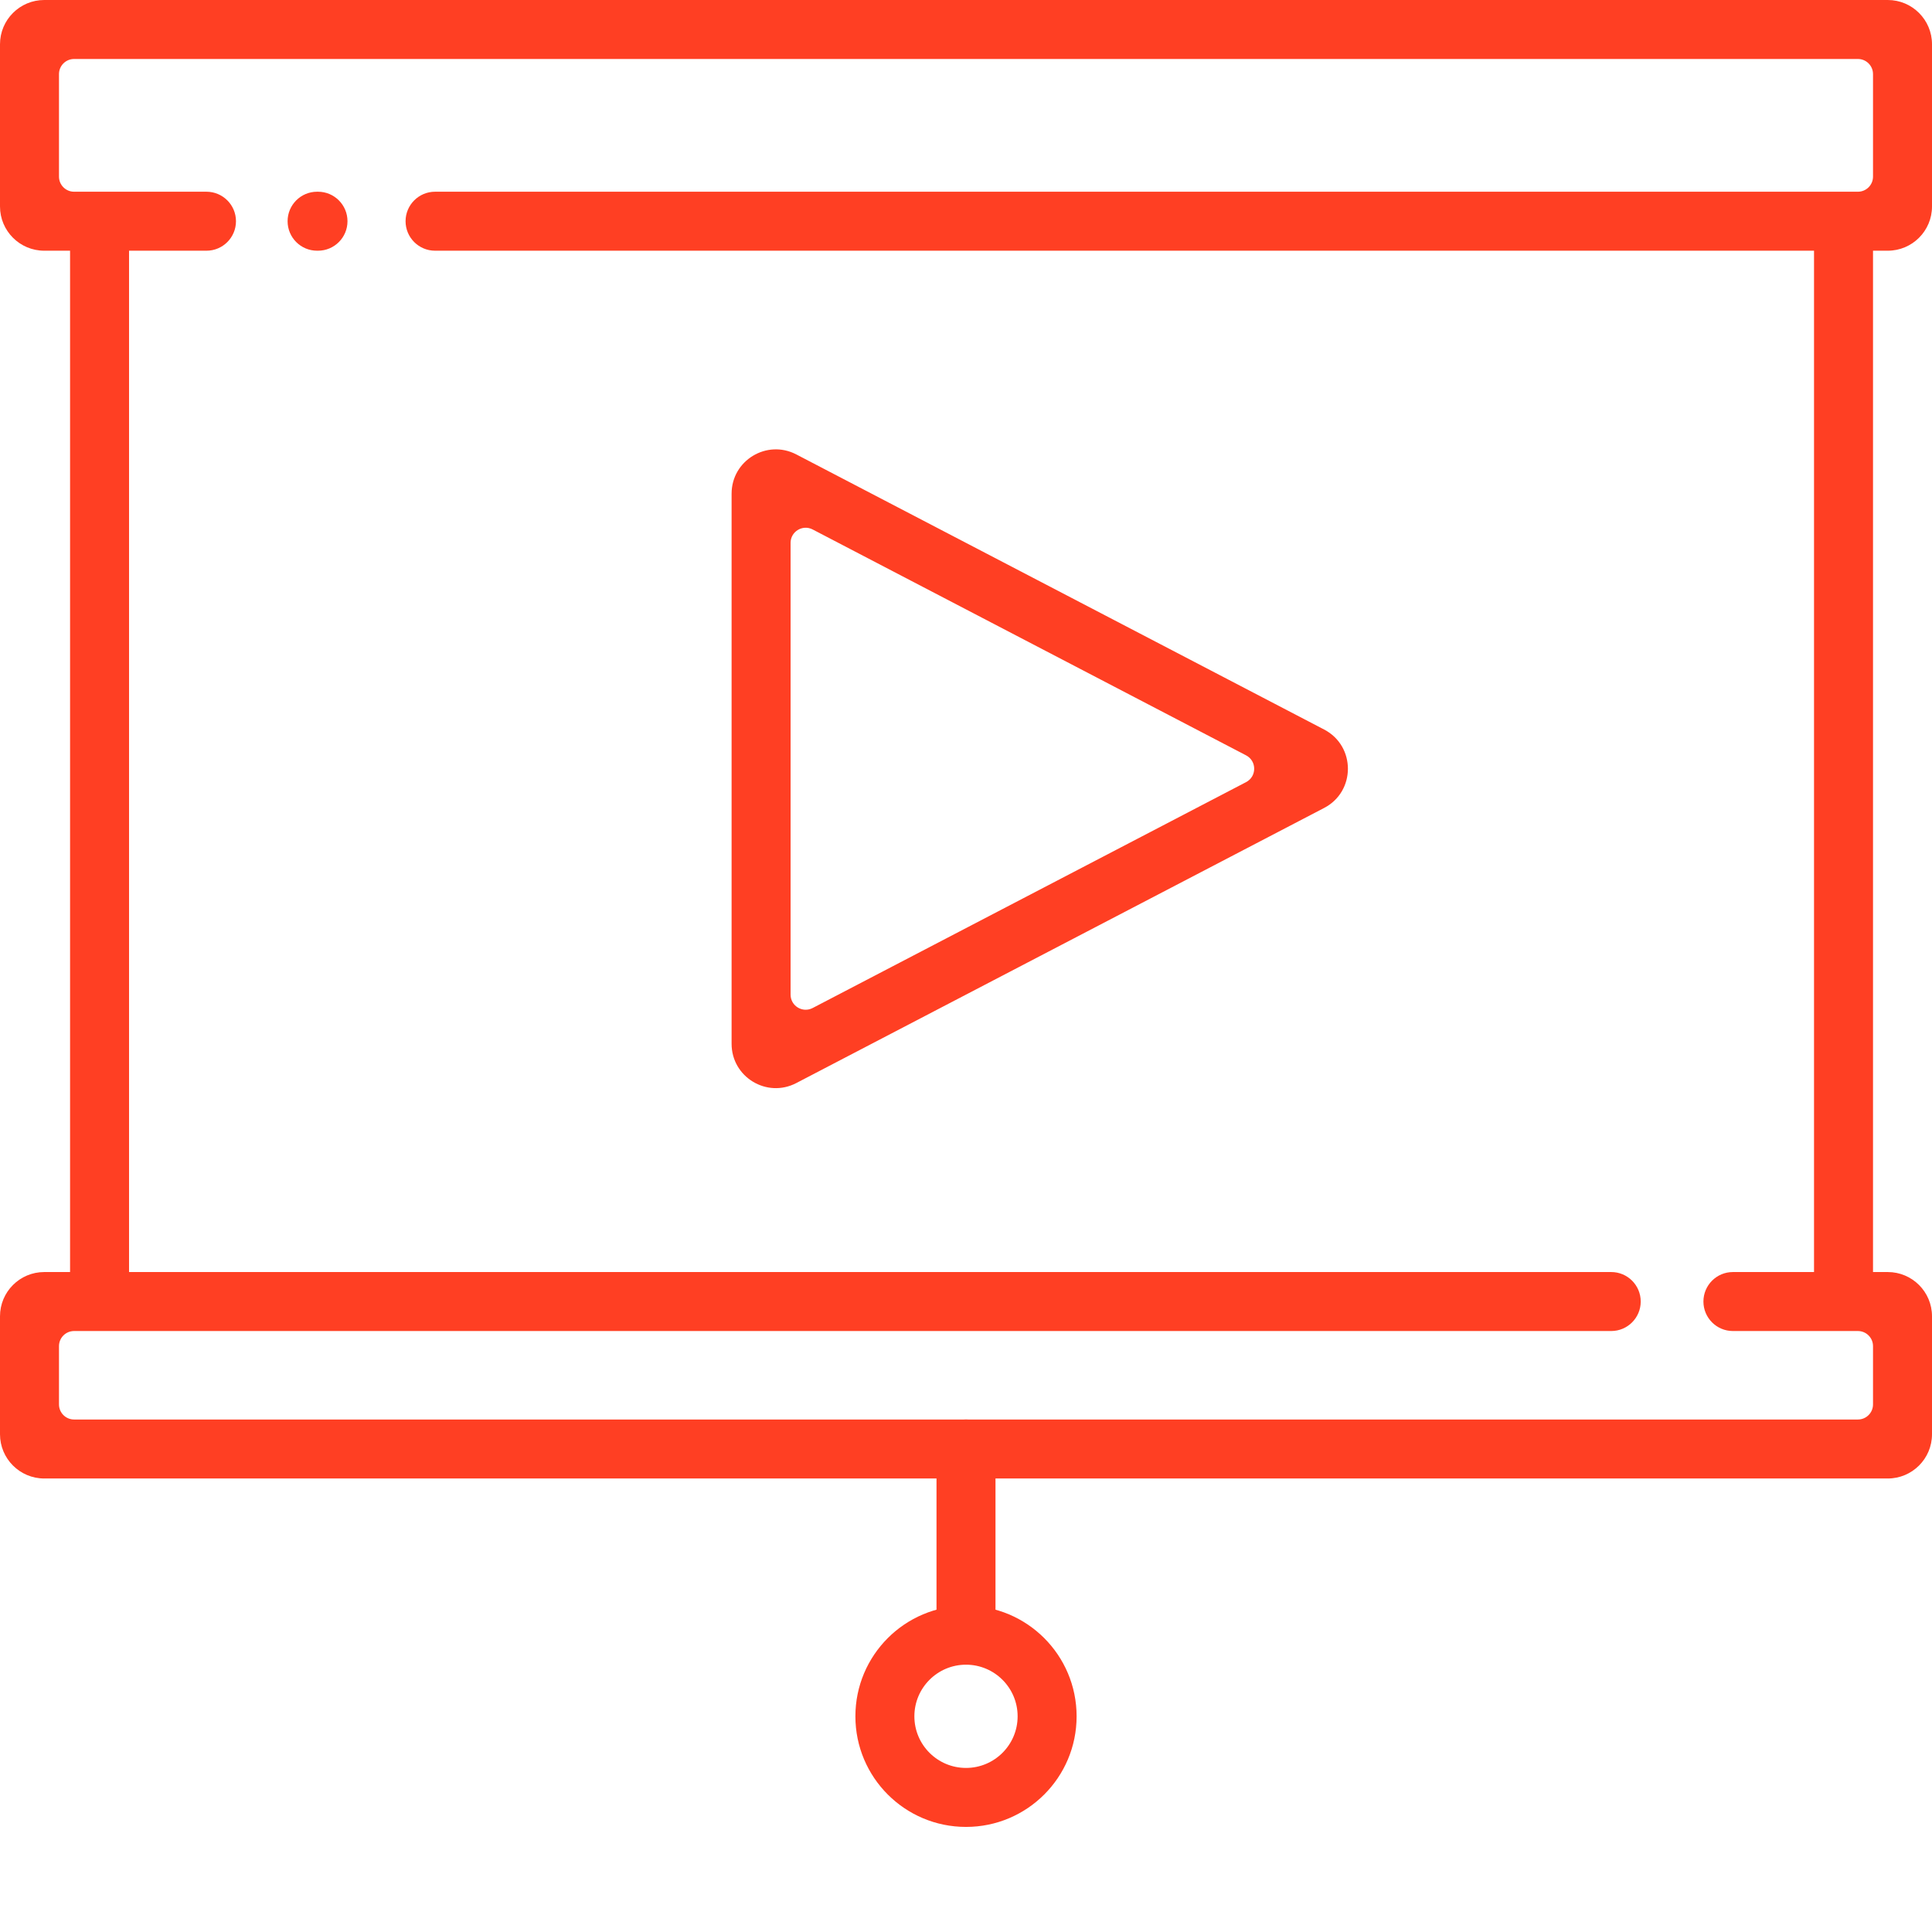 <?xml version="1.0" encoding="UTF-8"?> <svg xmlns="http://www.w3.org/2000/svg" width="64" height="64" viewBox="0 0 64 64" fill="none"><path fill-rule="evenodd" clip-rule="evenodd" d="M2.454 6.351C2.178 6.351 1.954 6.127 1.954 5.851V2.454C1.954 2.178 2.178 1.954 2.454 1.954H61.546C61.822 1.954 62.046 2.178 62.046 2.454V5.851C62.046 6.127 61.822 6.351 61.546 6.351H14.412C13.873 6.351 13.435 6.789 13.435 7.328C13.435 7.868 13.873 8.305 14.412 8.305H62.534C63.344 8.305 64 7.649 64 6.84V1.466C64 0.656 63.344 0 62.534 0H1.466C0.656 0 0 0.656 0 1.466V6.84C0 7.649 0.656 8.305 1.466 8.305H6.84C7.379 8.305 7.817 7.868 7.817 7.328C7.817 6.789 7.379 6.351 6.84 6.351H2.454ZM10.534 8.305C11.074 8.305 11.511 7.868 11.511 7.328C11.511 6.789 11.074 6.351 10.534 6.351H10.504C9.964 6.351 9.527 6.789 9.527 7.328C9.527 7.868 9.964 8.305 10.504 8.305H10.534Z" fill="#FF3F23"></path><path fill-rule="evenodd" clip-rule="evenodd" d="M1.954 44.592C1.954 44.316 2.178 44.092 2.454 44.092H53.374C53.914 44.092 54.351 43.654 54.351 43.115C54.351 42.575 53.914 42.138 53.374 42.138H1.466C0.656 42.138 0 42.794 0 43.603V47.511C0 48.321 0.656 48.977 1.466 48.977H62.534C63.344 48.977 64 48.321 64 47.511V43.603C64 42.794 63.344 42.138 62.534 42.138H57.405C56.865 42.138 56.428 42.575 56.428 43.115C56.428 43.654 56.865 44.092 57.405 44.092H61.546C61.822 44.092 62.046 44.316 62.046 44.592V46.523C62.046 46.799 61.822 47.023 61.546 47.023H2.454C2.178 47.023 1.954 46.799 1.954 46.523V44.592Z" fill="#FF3F23"></path><path fill-rule="evenodd" clip-rule="evenodd" d="M3.298 6.595C3.837 6.595 4.275 7.033 4.275 7.573V42.382C4.275 42.921 3.837 43.359 3.298 43.359C2.758 43.359 2.321 42.921 2.321 42.382V7.573C2.321 7.033 2.758 6.595 3.298 6.595Z" fill="#FF3F23"></path><path fill-rule="evenodd" clip-rule="evenodd" d="M61.069 6.595C61.608 6.595 62.046 7.033 62.046 7.573V42.382C62.046 42.921 61.608 43.359 61.069 43.359C60.529 43.359 60.092 42.921 60.092 42.382V7.573C60.092 7.033 60.529 6.595 61.069 6.595Z" fill="#FF3F23"></path><path fill-rule="evenodd" clip-rule="evenodd" d="M32 47.023C32.54 47.023 32.977 47.46 32.977 48V54.107C32.977 54.647 32.54 55.084 32 55.084C31.46 55.084 31.023 54.647 31.023 54.107V48C31.023 47.46 31.46 47.023 32 47.023Z" fill="#FF3F23"></path><path fill-rule="evenodd" clip-rule="evenodd" d="M32 58.565C32.944 58.565 33.71 57.799 33.71 56.855C33.71 55.911 32.944 55.145 32 55.145C31.056 55.145 30.29 55.911 30.29 56.855C30.29 57.799 31.056 58.565 32 58.565ZM32 60.519C34.024 60.519 35.664 58.879 35.664 56.855C35.664 54.831 34.024 53.191 32 53.191C29.976 53.191 28.336 54.831 28.336 56.855C28.336 58.879 29.976 60.519 32 60.519Z" fill="#FF3F23"></path><path fill-rule="evenodd" clip-rule="evenodd" d="M41.278 25.909C41.636 25.722 41.636 25.209 41.278 25.022L26.92 17.539C26.587 17.366 26.189 17.608 26.189 17.983L26.189 32.949C26.189 33.324 26.587 33.565 26.92 33.392L41.278 25.909ZM43.863 26.765C44.914 26.218 44.914 24.714 43.863 24.166L26.378 15.053C25.402 14.545 24.235 15.253 24.235 16.353L24.235 34.578C24.235 35.679 25.402 36.387 26.378 35.878L43.863 26.765Z" fill="#FF3F23"></path></svg> 
